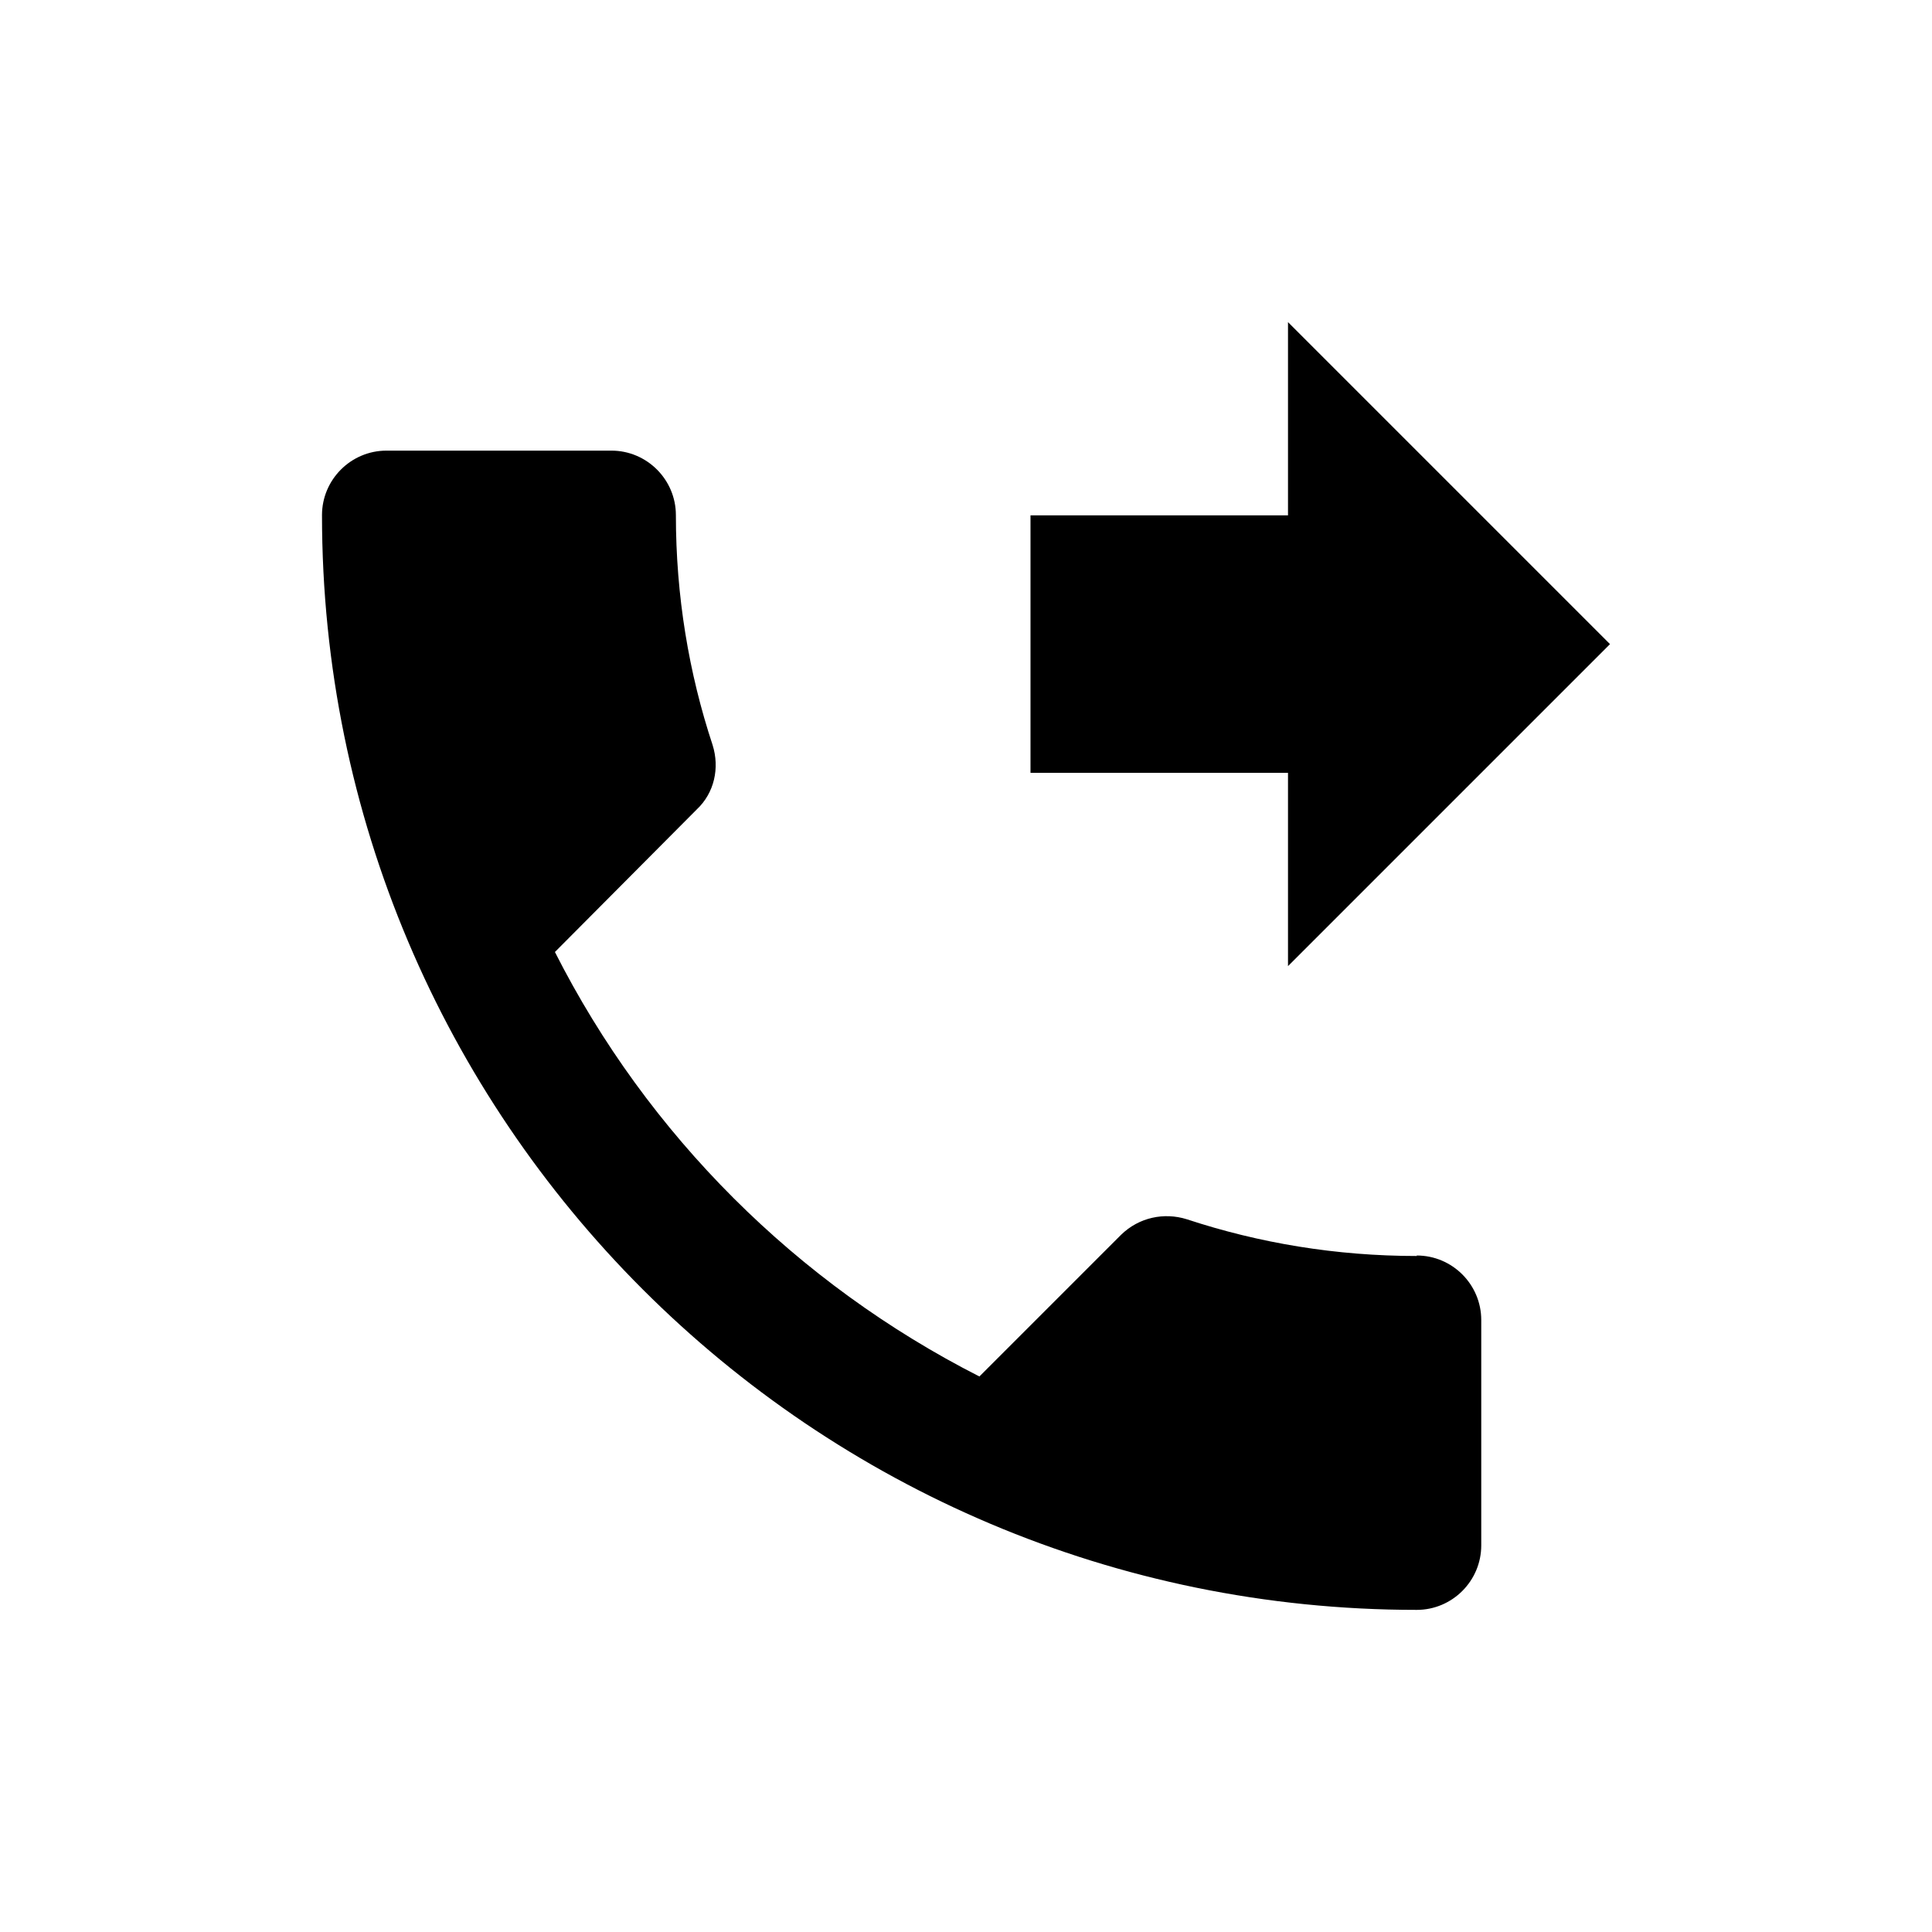 <?xml version="1.0" encoding="UTF-8" standalone="no"?>
<!-- Created with Inkscape (http://www.inkscape.org/) -->

<svg
   width="30"
   height="30"
   viewBox="0 0 7.938 7.937"
   version="1.1"
   id="svg9242"
   inkscape:version="1.2.2 (b0a8486541, 2022-12-01)"
   sodipodi:docname="Buttons_AC.svg"
   xml:space="preserve"
   inkscape:export-filename="../../../../run/user/1000/gvfs/sftp:host=ssh.wiki/dokuwiki/data/media/adhandbuch/ac_slotbutton_otherclient.svg"
   inkscape:export-xdpi="96"
   inkscape:export-ydpi="96"
   xmlns:inkscape="http://www.inkscape.org/namespaces/inkscape"
   xmlns:sodipodi="http://sodipodi.sourceforge.net/DTD/sodipodi-0.dtd"
   xmlns="http://www.w3.org/2000/svg"
   xmlns:svg="http://www.w3.org/2000/svg"><sodipodi:namedview
     id="namedview9244"
     pagecolor="#ffffff"
     bordercolor="#000000"
     borderopacity="0.25"
     inkscape:showpageshadow="2"
     inkscape:pageopacity="0.0"
     inkscape:pagecheckerboard="0"
     inkscape:deskcolor="#d1d1d1"
     inkscape:document-units="px"
     showgrid="false"
     inkscape:zoom="2.8284271"
     inkscape:cx="156.80093"
     inkscape:cy="218.67277"
     inkscape:window-width="1920"
     inkscape:window-height="1131"
     inkscape:window-x="0"
     inkscape:window-y="0"
     inkscape:window-maximized="1"
     inkscape:current-layer="svg9242"
     showguides="true" /><defs
     id="defs9239"><linearGradient
       id="linearGradient29017"
       inkscape:swatch="solid"><stop
         style="stop-color:#000000;stop-opacity:1;"
         offset="0"
         id="stop29015" /></linearGradient></defs><g
     id="g1445"
     transform="translate(-15.888,-31.75)"><path
       d="m 15.888,31.75 h 7.938 v 7.938 h -7.938 z"
       fill="none"
       id="path2320-53"
       style="fill:none;stroke-width:0.331" /><path
       d="M 21.18,35.719 22.503,34.396 21.18,33.073 v 0.794 h -1.058 v 1.058 h 1.058 z m 0.529,1.191 c -0.331,0 -0.648,-0.053 -0.945,-0.151 -0.093,-0.029 -0.196,-0.008 -0.27,0.064 l -0.582,0.582 c -0.749,-0.381 -1.363,-0.992 -1.744,-1.744 l 0.582,-0.585 c 0.074,-0.069 0.095,-0.172 0.066,-0.265 -0.098,-0.296 -0.151,-0.614 -0.151,-0.945 0,-0.146 -0.119,-0.265 -0.265,-0.265 H 17.476 c -0.146,0 -0.265,0.119 -0.265,0.265 0,2.484 2.013,4.498 4.498,4.498 0.146,0 0.265,-0.119 0.265,-0.265 v -0.926 c 0,-0.146 -0.119,-0.265 -0.265,-0.265 z"
       id="path1234"
       style="stroke-width:0.265" /></g></svg>

